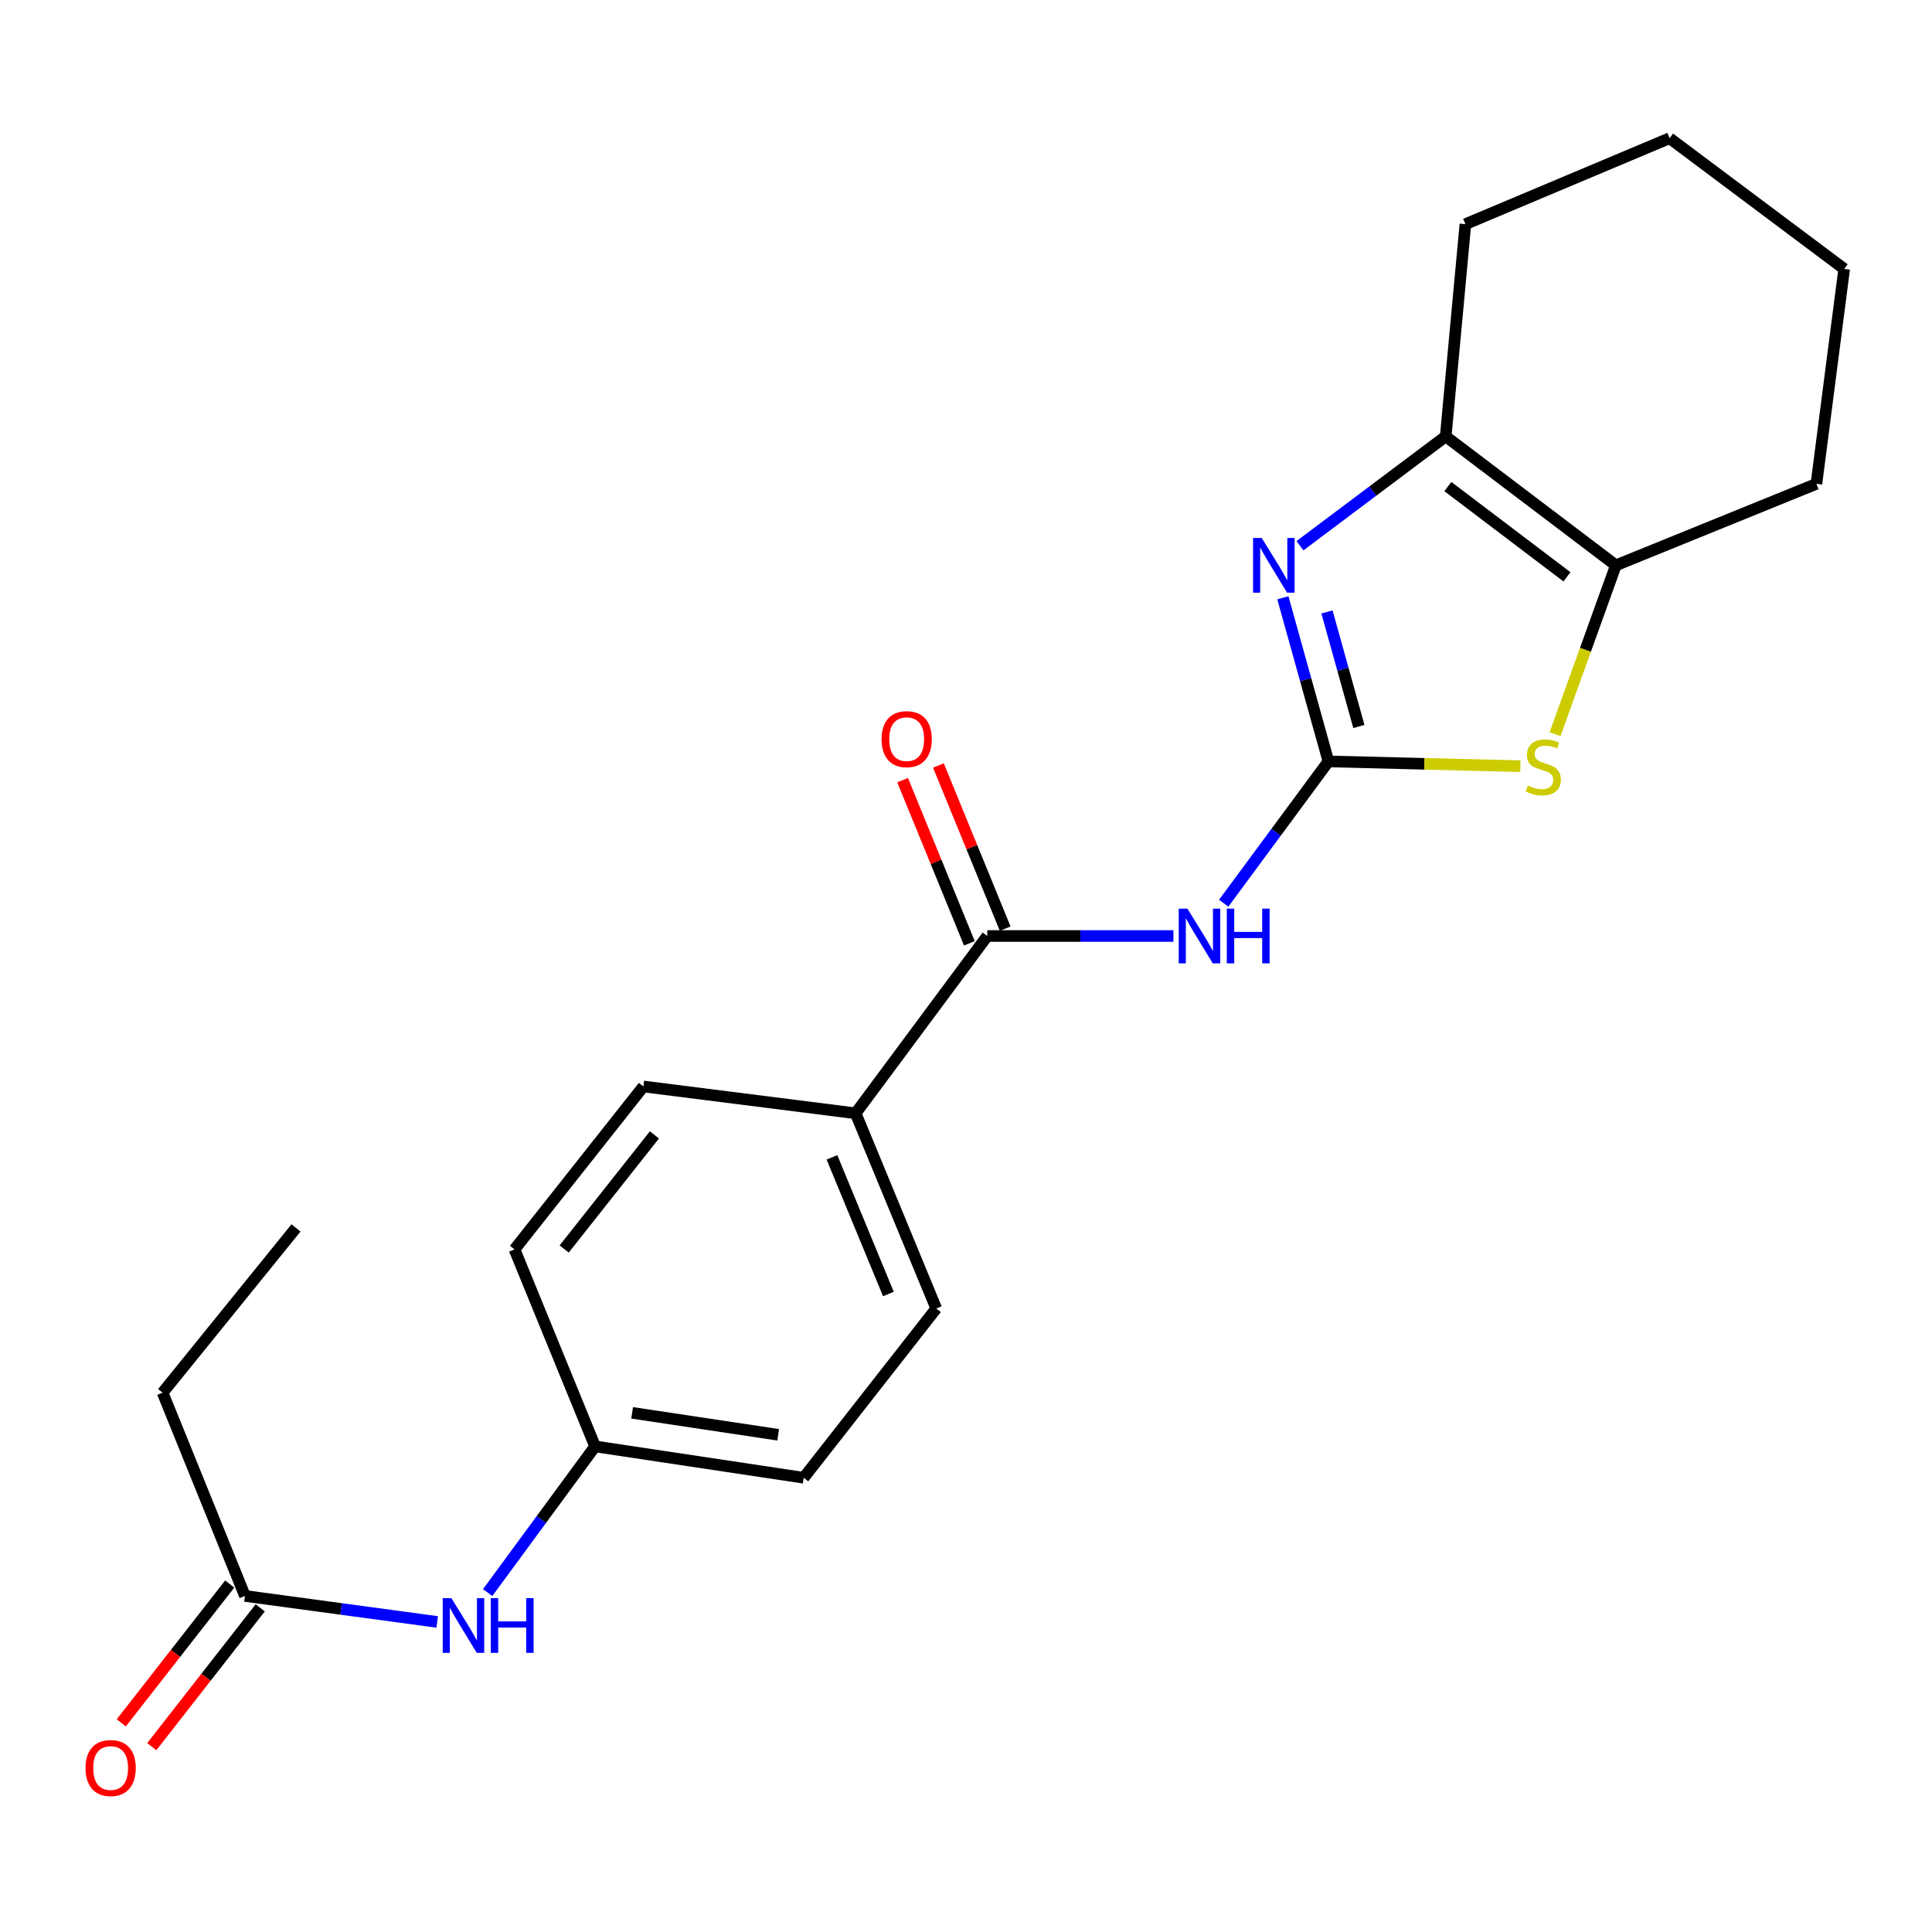 <?xml version='1.0' encoding='iso-8859-1'?>
<svg version='1.1' baseProfile='full'
              xmlns='http://www.w3.org/2000/svg'
                      xmlns:rdkit='http://www.rdkit.org/xml'
                      xmlns:xlink='http://www.w3.org/1999/xlink'
                  xml:space='preserve'
width='1000px' height='1000px' viewBox='0 0 1000 1000'>
<!-- END OF HEADER -->
<rect style='opacity:1.0;fill:#FFFFFF;stroke:none' width='1000' height='1000' x='0' y='0'> </rect>
<path class='bond-0' d='M 687.593,394.105 L 675.801,351.757' style='fill:none;fill-rule:evenodd;stroke:#000000;stroke-width:6px;stroke-linecap:butt;stroke-linejoin:miter;stroke-opacity:1' />
<path class='bond-0' d='M 675.801,351.757 L 664.009,309.409' style='fill:none;fill-rule:evenodd;stroke:#0000FF;stroke-width:6px;stroke-linecap:butt;stroke-linejoin:miter;stroke-opacity:1' />
<path class='bond-0' d='M 703.348,376.029 L 695.093,346.385' style='fill:none;fill-rule:evenodd;stroke:#000000;stroke-width:6px;stroke-linecap:butt;stroke-linejoin:miter;stroke-opacity:1' />
<path class='bond-0' d='M 695.093,346.385 L 686.839,316.742' style='fill:none;fill-rule:evenodd;stroke:#0000FF;stroke-width:6px;stroke-linecap:butt;stroke-linejoin:miter;stroke-opacity:1' />
<path class='bond-1' d='M 687.593,394.105 L 660.487,430.803' style='fill:none;fill-rule:evenodd;stroke:#000000;stroke-width:6px;stroke-linecap:butt;stroke-linejoin:miter;stroke-opacity:1' />
<path class='bond-1' d='M 660.487,430.803 L 633.382,467.501' style='fill:none;fill-rule:evenodd;stroke:#0000FF;stroke-width:6px;stroke-linecap:butt;stroke-linejoin:miter;stroke-opacity:1' />
<path class='bond-2' d='M 687.593,394.105 L 737.274,395.348' style='fill:none;fill-rule:evenodd;stroke:#000000;stroke-width:6px;stroke-linecap:butt;stroke-linejoin:miter;stroke-opacity:1' />
<path class='bond-2' d='M 737.274,395.348 L 786.956,396.59' style='fill:none;fill-rule:evenodd;stroke:#CCCC00;stroke-width:6px;stroke-linecap:butt;stroke-linejoin:miter;stroke-opacity:1' />
<path class='bond-3' d='M 672.853,282.472 L 710.574,254.172' style='fill:none;fill-rule:evenodd;stroke:#0000FF;stroke-width:6px;stroke-linecap:butt;stroke-linejoin:miter;stroke-opacity:1' />
<path class='bond-3' d='M 710.574,254.172 L 748.295,225.872' style='fill:none;fill-rule:evenodd;stroke:#000000;stroke-width:6px;stroke-linecap:butt;stroke-linejoin:miter;stroke-opacity:1' />
<path class='bond-5' d='M 607.363,484.469 L 559.189,484.469' style='fill:none;fill-rule:evenodd;stroke:#0000FF;stroke-width:6px;stroke-linecap:butt;stroke-linejoin:miter;stroke-opacity:1' />
<path class='bond-5' d='M 559.189,484.469 L 511.015,484.469' style='fill:none;fill-rule:evenodd;stroke:#000000;stroke-width:6px;stroke-linecap:butt;stroke-linejoin:miter;stroke-opacity:1' />
<path class='bond-4' d='M 804.9,379.996 L 820.634,336.306' style='fill:none;fill-rule:evenodd;stroke:#CCCC00;stroke-width:6px;stroke-linecap:butt;stroke-linejoin:miter;stroke-opacity:1' />
<path class='bond-4' d='M 820.634,336.306 L 836.367,292.616' style='fill:none;fill-rule:evenodd;stroke:#000000;stroke-width:6px;stroke-linecap:butt;stroke-linejoin:miter;stroke-opacity:1' />
<path class='bond-16' d='M 748.295,225.872 L 758.486,116.027' style='fill:none;fill-rule:evenodd;stroke:#000000;stroke-width:6px;stroke-linecap:butt;stroke-linejoin:miter;stroke-opacity:1' />
<path class='bond-22' d='M 748.295,225.872 L 836.367,292.616' style='fill:none;fill-rule:evenodd;stroke:#000000;stroke-width:6px;stroke-linecap:butt;stroke-linejoin:miter;stroke-opacity:1' />
<path class='bond-22' d='M 749.41,251.844 L 811.061,298.565' style='fill:none;fill-rule:evenodd;stroke:#000000;stroke-width:6px;stroke-linecap:butt;stroke-linejoin:miter;stroke-opacity:1' />
<path class='bond-17' d='M 836.367,292.616 L 940.171,250.438' style='fill:none;fill-rule:evenodd;stroke:#000000;stroke-width:6px;stroke-linecap:butt;stroke-linejoin:miter;stroke-opacity:1' />
<path class='bond-6' d='M 511.015,484.469 L 442.869,576.246' style='fill:none;fill-rule:evenodd;stroke:#000000;stroke-width:6px;stroke-linecap:butt;stroke-linejoin:miter;stroke-opacity:1' />
<path class='bond-9' d='M 520.282,480.677 L 503.005,438.45' style='fill:none;fill-rule:evenodd;stroke:#000000;stroke-width:6px;stroke-linecap:butt;stroke-linejoin:miter;stroke-opacity:1' />
<path class='bond-9' d='M 503.005,438.45 L 485.727,396.224' style='fill:none;fill-rule:evenodd;stroke:#FF0000;stroke-width:6px;stroke-linecap:butt;stroke-linejoin:miter;stroke-opacity:1' />
<path class='bond-9' d='M 501.747,488.261 L 484.47,446.034' style='fill:none;fill-rule:evenodd;stroke:#000000;stroke-width:6px;stroke-linecap:butt;stroke-linejoin:miter;stroke-opacity:1' />
<path class='bond-9' d='M 484.47,446.034 L 467.192,403.807' style='fill:none;fill-rule:evenodd;stroke:#FF0000;stroke-width:6px;stroke-linecap:butt;stroke-linejoin:miter;stroke-opacity:1' />
<path class='bond-11' d='M 442.869,576.246 L 484.602,677.28' style='fill:none;fill-rule:evenodd;stroke:#000000;stroke-width:6px;stroke-linecap:butt;stroke-linejoin:miter;stroke-opacity:1' />
<path class='bond-11' d='M 430.62,599.047 L 459.833,669.77' style='fill:none;fill-rule:evenodd;stroke:#000000;stroke-width:6px;stroke-linecap:butt;stroke-linejoin:miter;stroke-opacity:1' />
<path class='bond-12' d='M 442.869,576.246 L 333.024,562.35' style='fill:none;fill-rule:evenodd;stroke:#000000;stroke-width:6px;stroke-linecap:butt;stroke-linejoin:miter;stroke-opacity:1' />
<path class='bond-7' d='M 126.796,826.054 L 176.546,832.784' style='fill:none;fill-rule:evenodd;stroke:#000000;stroke-width:6px;stroke-linecap:butt;stroke-linejoin:miter;stroke-opacity:1' />
<path class='bond-7' d='M 176.546,832.784 L 226.297,839.513' style='fill:none;fill-rule:evenodd;stroke:#0000FF;stroke-width:6px;stroke-linecap:butt;stroke-linejoin:miter;stroke-opacity:1' />
<path class='bond-10' d='M 118.905,819.89 L 90.839,855.816' style='fill:none;fill-rule:evenodd;stroke:#000000;stroke-width:6px;stroke-linecap:butt;stroke-linejoin:miter;stroke-opacity:1' />
<path class='bond-10' d='M 90.839,855.816 L 62.773,891.742' style='fill:none;fill-rule:evenodd;stroke:#FF0000;stroke-width:6px;stroke-linecap:butt;stroke-linejoin:miter;stroke-opacity:1' />
<path class='bond-10' d='M 134.687,832.218 L 106.621,868.145' style='fill:none;fill-rule:evenodd;stroke:#000000;stroke-width:6px;stroke-linecap:butt;stroke-linejoin:miter;stroke-opacity:1' />
<path class='bond-10' d='M 106.621,868.145 L 78.554,904.071' style='fill:none;fill-rule:evenodd;stroke:#FF0000;stroke-width:6px;stroke-linecap:butt;stroke-linejoin:miter;stroke-opacity:1' />
<path class='bond-18' d='M 126.796,826.054 L 84.162,720.848' style='fill:none;fill-rule:evenodd;stroke:#000000;stroke-width:6px;stroke-linecap:butt;stroke-linejoin:miter;stroke-opacity:1' />
<path class='bond-8' d='M 252.409,824.316 L 280.211,786.484' style='fill:none;fill-rule:evenodd;stroke:#0000FF;stroke-width:6px;stroke-linecap:butt;stroke-linejoin:miter;stroke-opacity:1' />
<path class='bond-8' d='M 280.211,786.484 L 308.013,748.652' style='fill:none;fill-rule:evenodd;stroke:#000000;stroke-width:6px;stroke-linecap:butt;stroke-linejoin:miter;stroke-opacity:1' />
<path class='bond-14' d='M 484.602,677.28 L 415.989,764.884' style='fill:none;fill-rule:evenodd;stroke:#000000;stroke-width:6px;stroke-linecap:butt;stroke-linejoin:miter;stroke-opacity:1' />
<path class='bond-15' d='M 333.024,562.35 L 266.303,646.695' style='fill:none;fill-rule:evenodd;stroke:#000000;stroke-width:6px;stroke-linecap:butt;stroke-linejoin:miter;stroke-opacity:1' />
<path class='bond-15' d='M 338.722,587.426 L 292.017,646.468' style='fill:none;fill-rule:evenodd;stroke:#000000;stroke-width:6px;stroke-linecap:butt;stroke-linejoin:miter;stroke-opacity:1' />
<path class='bond-13' d='M 308.013,748.652 L 266.303,646.695' style='fill:none;fill-rule:evenodd;stroke:#000000;stroke-width:6px;stroke-linecap:butt;stroke-linejoin:miter;stroke-opacity:1' />
<path class='bond-24' d='M 308.013,748.652 L 415.989,764.884' style='fill:none;fill-rule:evenodd;stroke:#000000;stroke-width:6px;stroke-linecap:butt;stroke-linejoin:miter;stroke-opacity:1' />
<path class='bond-24' d='M 327.187,731.283 L 402.77,742.645' style='fill:none;fill-rule:evenodd;stroke:#000000;stroke-width:6px;stroke-linecap:butt;stroke-linejoin:miter;stroke-opacity:1' />
<path class='bond-21' d='M 758.486,116.027 L 864.182,71.535' style='fill:none;fill-rule:evenodd;stroke:#000000;stroke-width:6px;stroke-linecap:butt;stroke-linejoin:miter;stroke-opacity:1' />
<path class='bond-20' d='M 940.171,250.438 L 954.545,139.191' style='fill:none;fill-rule:evenodd;stroke:#000000;stroke-width:6px;stroke-linecap:butt;stroke-linejoin:miter;stroke-opacity:1' />
<path class='bond-19' d='M 84.162,720.848 L 153.209,635.569' style='fill:none;fill-rule:evenodd;stroke:#000000;stroke-width:6px;stroke-linecap:butt;stroke-linejoin:miter;stroke-opacity:1' />
<path class='bond-23' d='M 954.545,139.191 L 864.182,71.535' style='fill:none;fill-rule:evenodd;stroke:#000000;stroke-width:6px;stroke-linecap:butt;stroke-linejoin:miter;stroke-opacity:1' />
<path  class='atom-1' d='M 653.073 278.456
L 662.353 293.456
Q 663.273 294.936, 664.753 297.616
Q 666.233 300.296, 666.313 300.456
L 666.313 278.456
L 670.073 278.456
L 670.073 306.776
L 666.193 306.776
L 656.233 290.376
Q 655.073 288.456, 653.833 286.256
Q 652.633 284.056, 652.273 283.376
L 652.273 306.776
L 648.593 306.776
L 648.593 278.456
L 653.073 278.456
' fill='#0000FF'/>
<path  class='atom-2' d='M 614.589 470.309
L 623.869 485.309
Q 624.789 486.789, 626.269 489.469
Q 627.749 492.149, 627.829 492.309
L 627.829 470.309
L 631.589 470.309
L 631.589 498.629
L 627.709 498.629
L 617.749 482.229
Q 616.589 480.309, 615.349 478.109
Q 614.149 475.909, 613.789 475.229
L 613.789 498.629
L 610.109 498.629
L 610.109 470.309
L 614.589 470.309
' fill='#0000FF'/>
<path  class='atom-2' d='M 634.989 470.309
L 638.829 470.309
L 638.829 482.349
L 653.309 482.349
L 653.309 470.309
L 657.149 470.309
L 657.149 498.629
L 653.309 498.629
L 653.309 485.549
L 638.829 485.549
L 638.829 498.629
L 634.989 498.629
L 634.989 470.309
' fill='#0000FF'/>
<path  class='atom-3' d='M 790.817 406.607
Q 791.137 406.727, 792.457 407.287
Q 793.777 407.847, 795.217 408.207
Q 796.697 408.527, 798.137 408.527
Q 800.817 408.527, 802.377 407.247
Q 803.937 405.927, 803.937 403.647
Q 803.937 402.087, 803.137 401.127
Q 802.377 400.167, 801.177 399.647
Q 799.977 399.127, 797.977 398.527
Q 795.457 397.767, 793.937 397.047
Q 792.457 396.327, 791.377 394.807
Q 790.337 393.287, 790.337 390.727
Q 790.337 387.167, 792.737 384.967
Q 795.177 382.767, 799.977 382.767
Q 803.257 382.767, 806.977 384.327
L 806.057 387.407
Q 802.657 386.007, 800.097 386.007
Q 797.337 386.007, 795.817 387.167
Q 794.297 388.287, 794.337 390.247
Q 794.337 391.767, 795.097 392.687
Q 795.897 393.607, 797.017 394.127
Q 798.177 394.647, 800.097 395.247
Q 802.657 396.047, 804.177 396.847
Q 805.697 397.647, 806.777 399.287
Q 807.897 400.887, 807.897 403.647
Q 807.897 407.567, 805.257 409.687
Q 802.657 411.767, 798.297 411.767
Q 795.777 411.767, 793.857 411.207
Q 791.977 410.687, 789.737 409.767
L 790.817 406.607
' fill='#CCCC00'/>
<path  class='atom-9' d='M 233.63 827.192
L 242.91 842.192
Q 243.83 843.672, 245.31 846.352
Q 246.79 849.032, 246.87 849.192
L 246.87 827.192
L 250.63 827.192
L 250.63 855.512
L 246.75 855.512
L 236.79 839.112
Q 235.63 837.192, 234.39 834.992
Q 233.19 832.792, 232.83 832.112
L 232.83 855.512
L 229.15 855.512
L 229.15 827.192
L 233.63 827.192
' fill='#0000FF'/>
<path  class='atom-9' d='M 254.03 827.192
L 257.87 827.192
L 257.87 839.232
L 272.35 839.232
L 272.35 827.192
L 276.19 827.192
L 276.19 855.512
L 272.35 855.512
L 272.35 842.432
L 257.87 842.432
L 257.87 855.512
L 254.03 855.512
L 254.03 827.192
' fill='#0000FF'/>
<path  class='atom-10' d='M 456.293 382.581
Q 456.293 375.781, 459.653 371.981
Q 463.013 368.181, 469.293 368.181
Q 475.573 368.181, 478.933 371.981
Q 482.293 375.781, 482.293 382.581
Q 482.293 389.461, 478.893 393.381
Q 475.493 397.261, 469.293 397.261
Q 463.053 397.261, 459.653 393.381
Q 456.293 389.501, 456.293 382.581
M 469.293 394.061
Q 473.613 394.061, 475.933 391.181
Q 478.293 388.261, 478.293 382.581
Q 478.293 377.021, 475.933 374.221
Q 473.613 371.381, 469.293 371.381
Q 464.973 371.381, 462.613 374.181
Q 460.293 376.981, 460.293 382.581
Q 460.293 388.301, 462.613 391.181
Q 464.973 394.061, 469.293 394.061
' fill='#FF0000'/>
<path  class='atom-11' d='M 44.271 915.129
Q 44.271 908.329, 47.631 904.529
Q 50.991 900.729, 57.271 900.729
Q 63.551 900.729, 66.911 904.529
Q 70.271 908.329, 70.271 915.129
Q 70.271 922.009, 66.871 925.929
Q 63.471 929.809, 57.271 929.809
Q 51.031 929.809, 47.631 925.929
Q 44.271 922.049, 44.271 915.129
M 57.271 926.609
Q 61.591 926.609, 63.911 923.729
Q 66.271 920.809, 66.271 915.129
Q 66.271 909.569, 63.911 906.769
Q 61.591 903.929, 57.271 903.929
Q 52.951 903.929, 50.591 906.729
Q 48.271 909.529, 48.271 915.129
Q 48.271 920.849, 50.591 923.729
Q 52.951 926.609, 57.271 926.609
' fill='#FF0000'/>
</svg>
